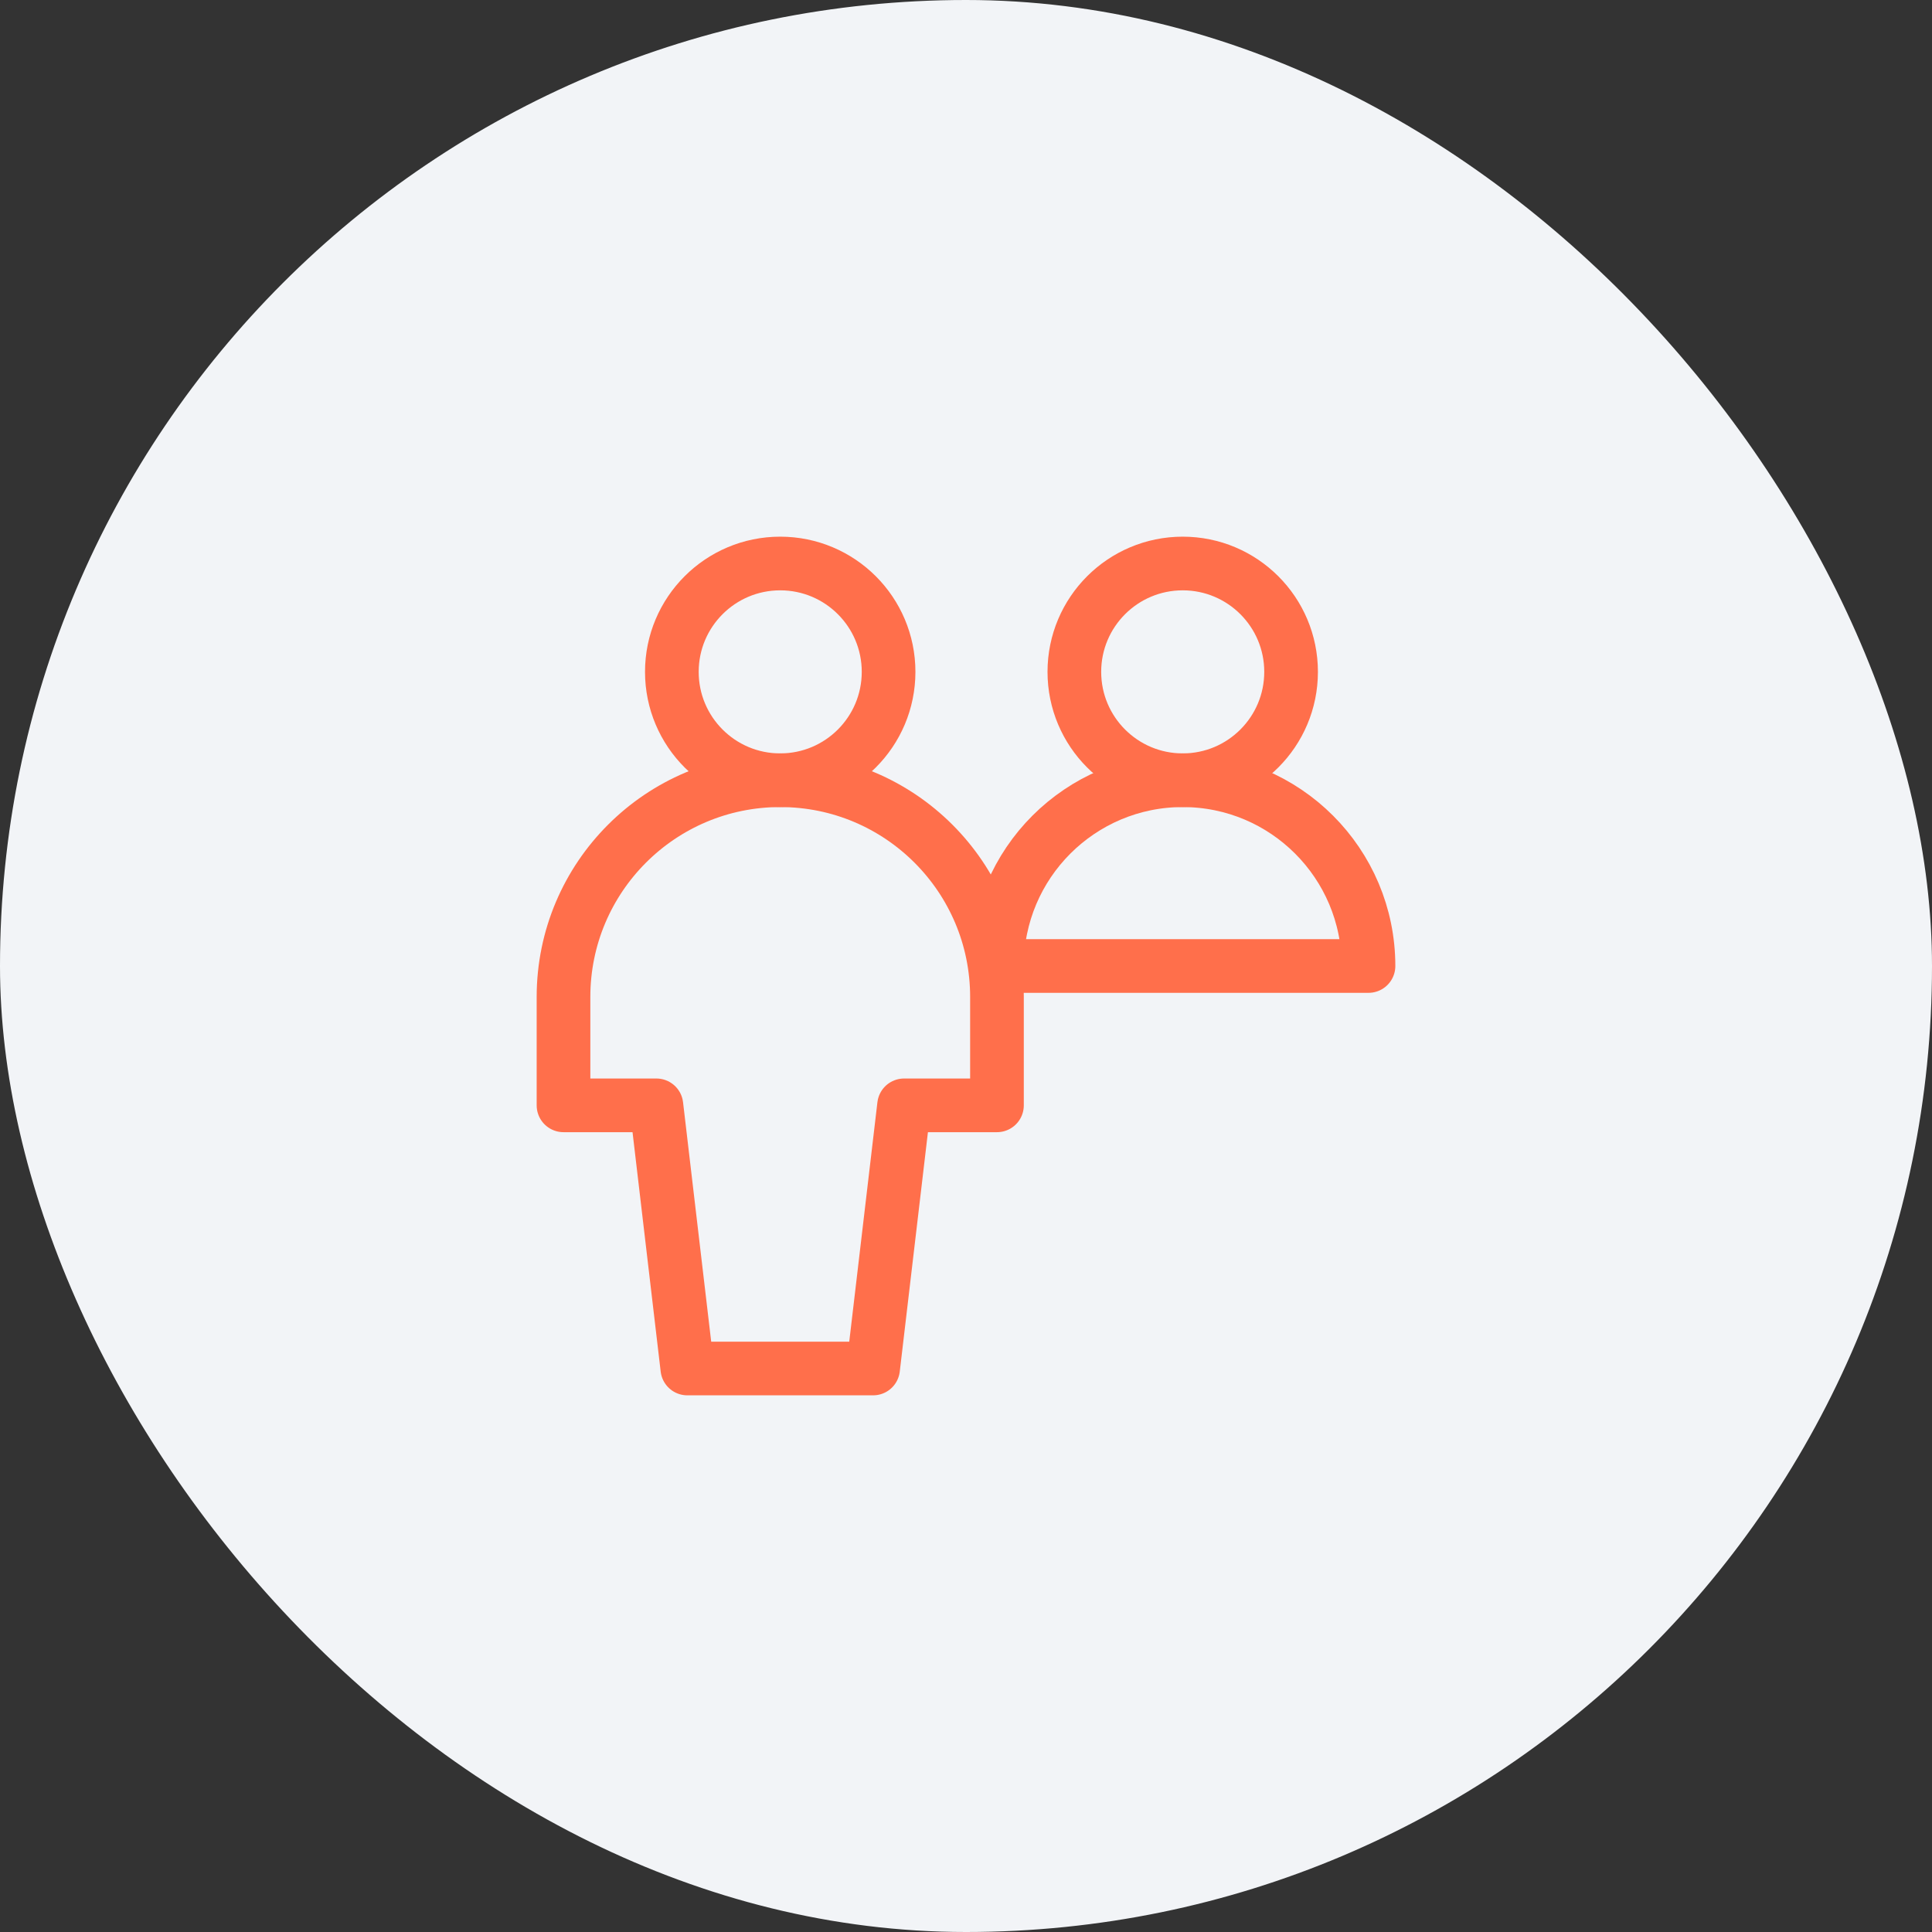 <svg width="72" height="72" viewBox="0 0 72 72" fill="none" xmlns="http://www.w3.org/2000/svg">
<rect x="0" y="0" width="72" height="72" fill="#333333" stroke="none"/>
<rect width="72" height="72" rx="36" fill="#F2F4F7"/>
<path d="M44.077 29.077C46.307 29.077 48.115 27.269 48.115 25.038C48.115 22.808 46.307 21 44.077 21C41.846 21 40.038 22.808 40.038 25.038C40.038 27.269 41.846 29.077 44.077 29.077Z" stroke="#FF6F4B" stroke-width="2" stroke-linecap="round" stroke-linejoin="round"/>
<path d="M44.077 29.077C40.254 29.077 37.154 32.177 37.154 36H51C51 32.177 47.901 29.077 44.077 29.077Z" stroke="#FF6F4B" stroke-width="2" stroke-linecap="round" stroke-linejoin="round"/>
<path d="M29.076 29.077C31.307 29.077 33.115 27.269 33.115 25.038C33.115 22.808 31.307 21 29.076 21C26.846 21 25.038 22.808 25.038 25.038C25.038 27.269 26.846 29.077 29.076 29.077Z" stroke="#FF6F4B" stroke-width="2" stroke-linecap="round" stroke-linejoin="round"/>
<path d="M21 41.193H24.462L25.615 51H32.538L33.692 41.193H37.154V37.154C37.154 32.693 33.538 29.077 29.077 29.077C24.616 29.077 21 32.693 21 37.154V41.193Z" stroke="#FF6F4B" stroke-width="2" stroke-linecap="round" stroke-linejoin="round"/>
</svg>
